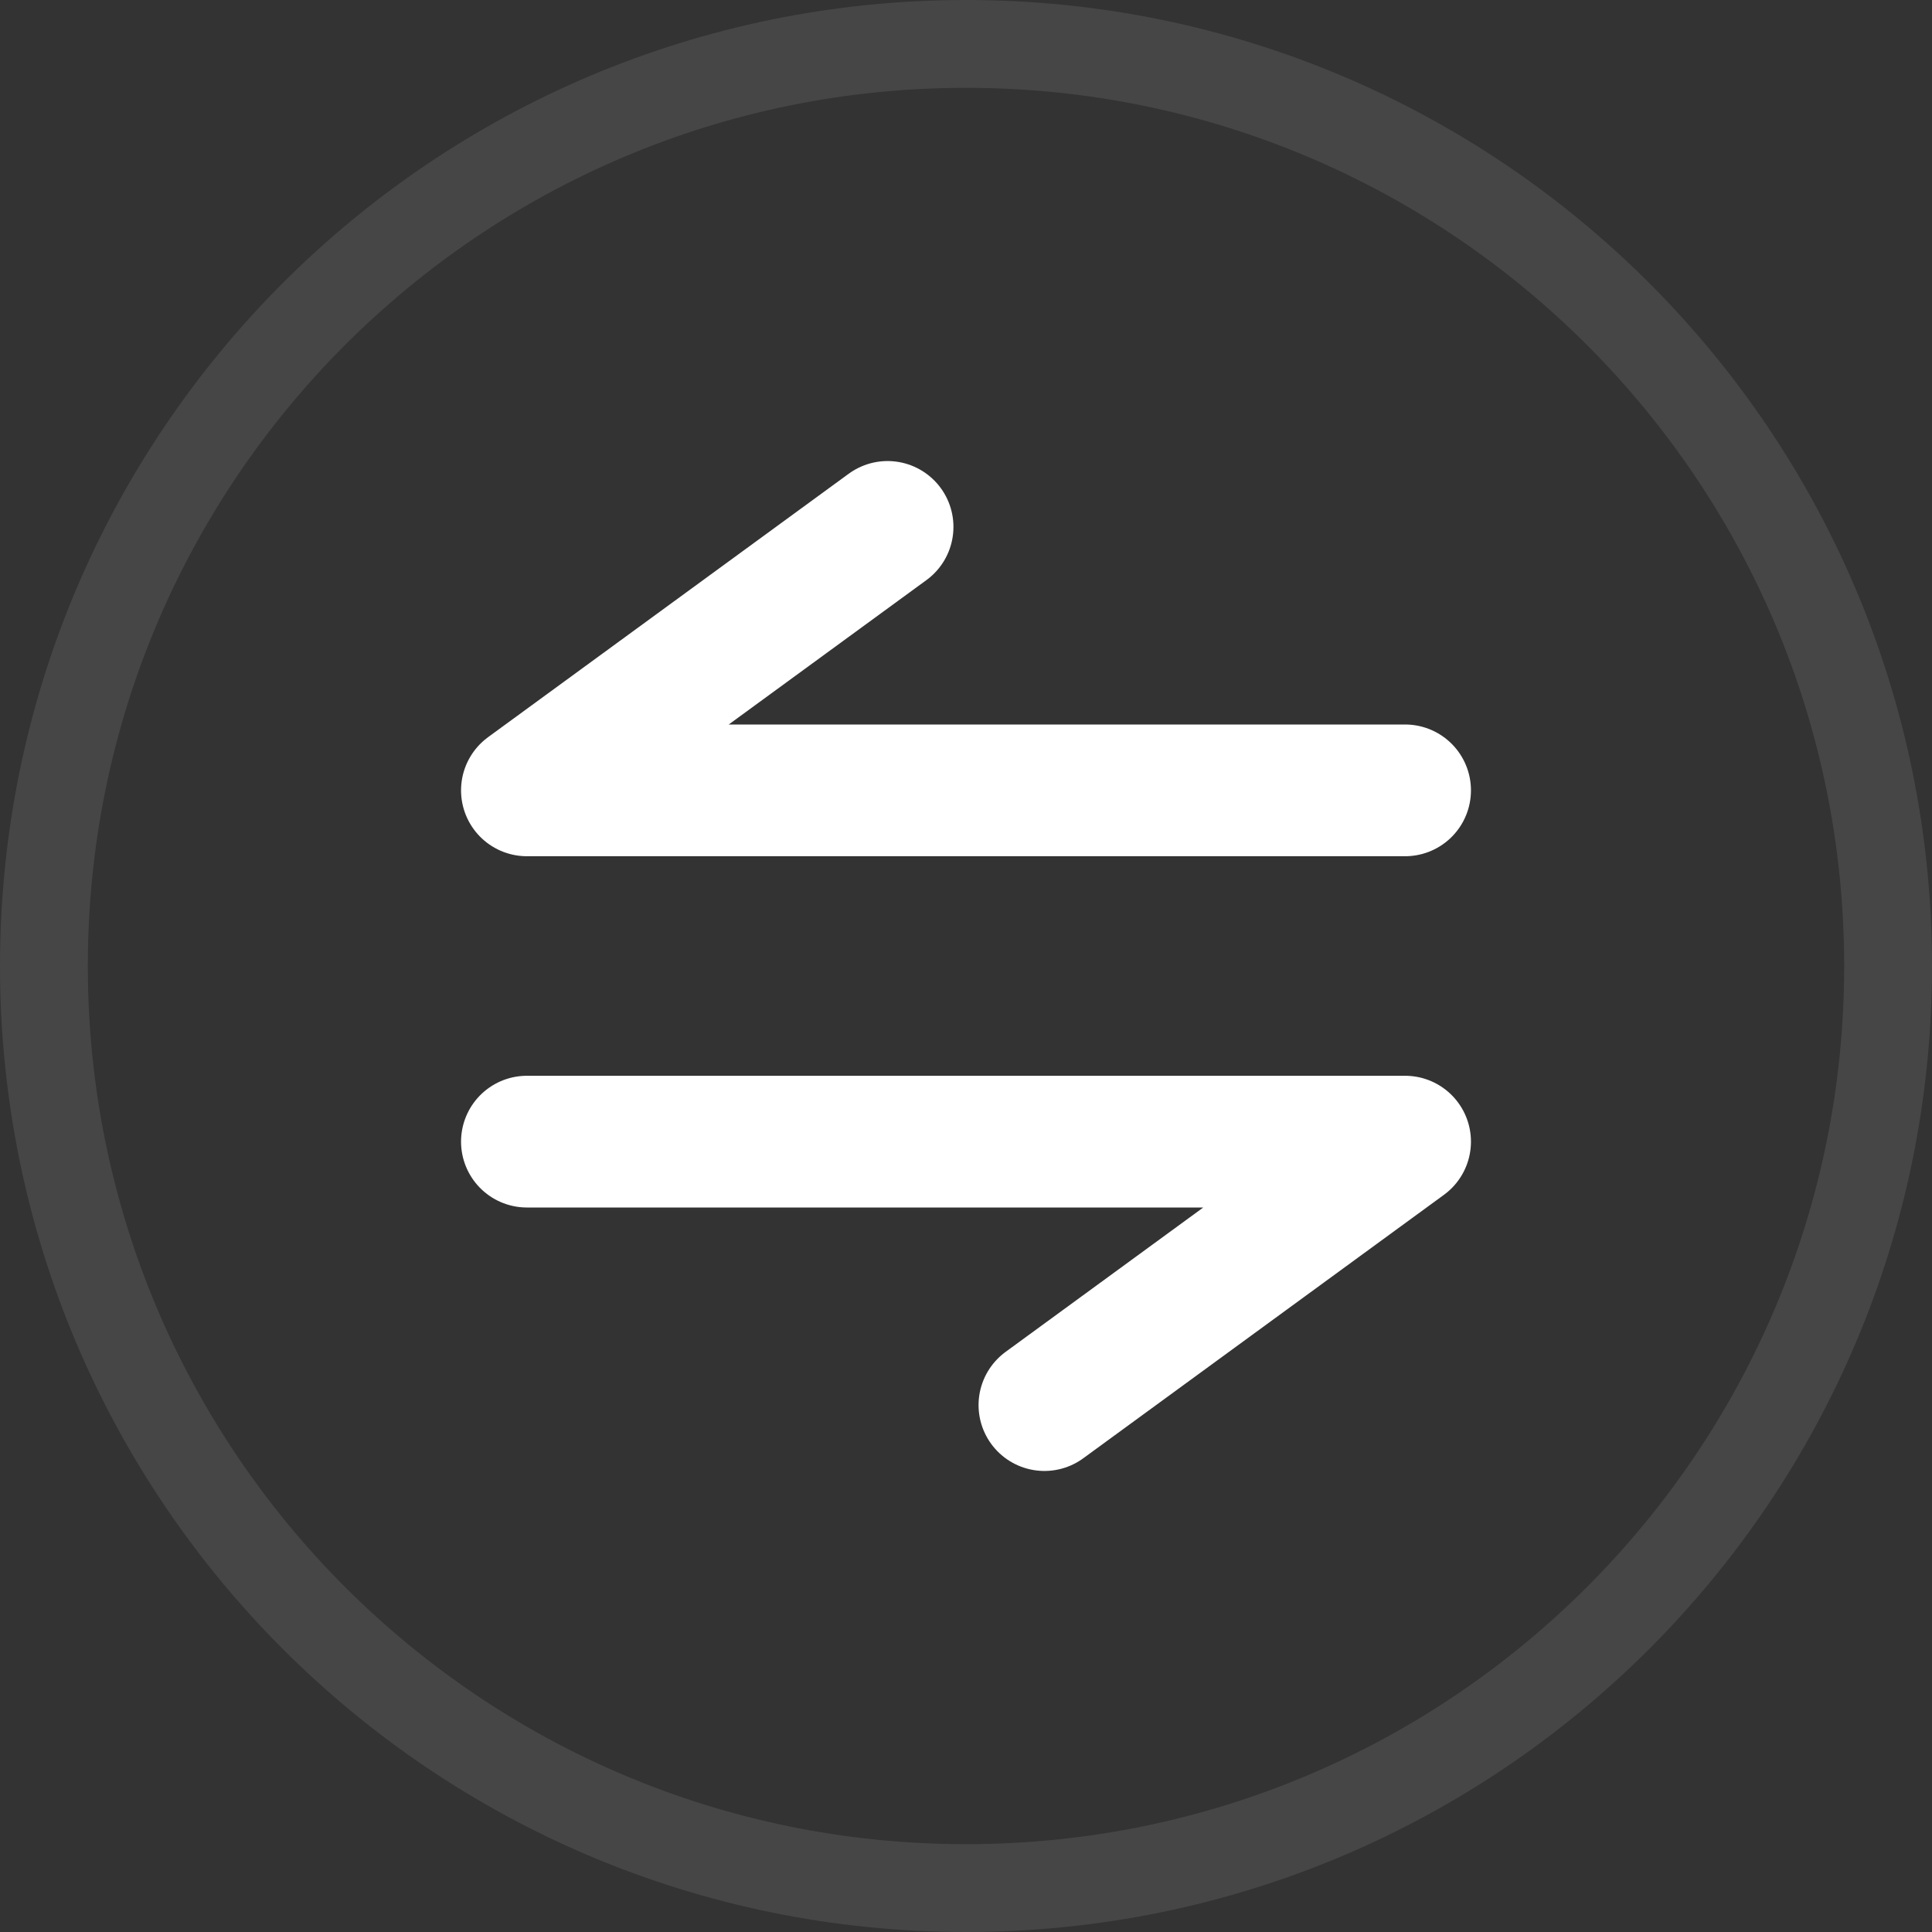 <?xml version="1.0" encoding="UTF-8"?>
<svg width="22px" height="22px" viewBox="0 0 22 22" version="1.1" xmlns="http://www.w3.org/2000/svg" xmlns:xlink="http://www.w3.org/1999/xlink">
    <rect x="0" y="0" width="22" height="22" fill="#333333" stroke="none"/>
    <title>purple-switch.89cdd2a4</title>
    <g id="页面-1" stroke="none" stroke-width="1" fill="none" fill-rule="evenodd">
        <g id="首页" transform="translate(-604, -548)" stroke="#FFFFFF">
            <g id="兑换" transform="translate(360, 152)">
                <g id="编组-4" transform="translate(30, 396)">
                    <g id="purple-switch.89cdd2a4" transform="translate(214, 0)">
                        <path d="M11,0.5 C13.9,0.5 16.525,1.675 18.425,3.575 C20.325,5.475 21.5,8.1 21.5,11 C21.5,13.9 20.325,16.525 18.425,18.425 C16.525,20.325 13.9,21.5 11,21.5 C8.1,21.5 5.475,20.325 3.575,18.425 C1.675,16.525 0.5,13.9 0.5,11 C0.5,8.101 1.675,5.476 3.575,3.575 C5.476,1.675 8.101,0.5 11,0.5 Z" id="路径" stroke-opacity="0.097"></path>
                        <polyline id="路径" stroke-width="1.5" stroke-linecap="round" stroke-linejoin="round" points="16 9 6 9 10.107 6"></polyline>
                        <polyline id="路径备份" stroke-width="1.5" stroke-linecap="round" stroke-linejoin="round" transform="translate(11, 14.5) rotate(-180) translate(-11, -14.5) " points="16 16 6 16 10.107 13"></polyline>
                    </g>
                </g>
            </g>
        </g>
    </g>
</svg>